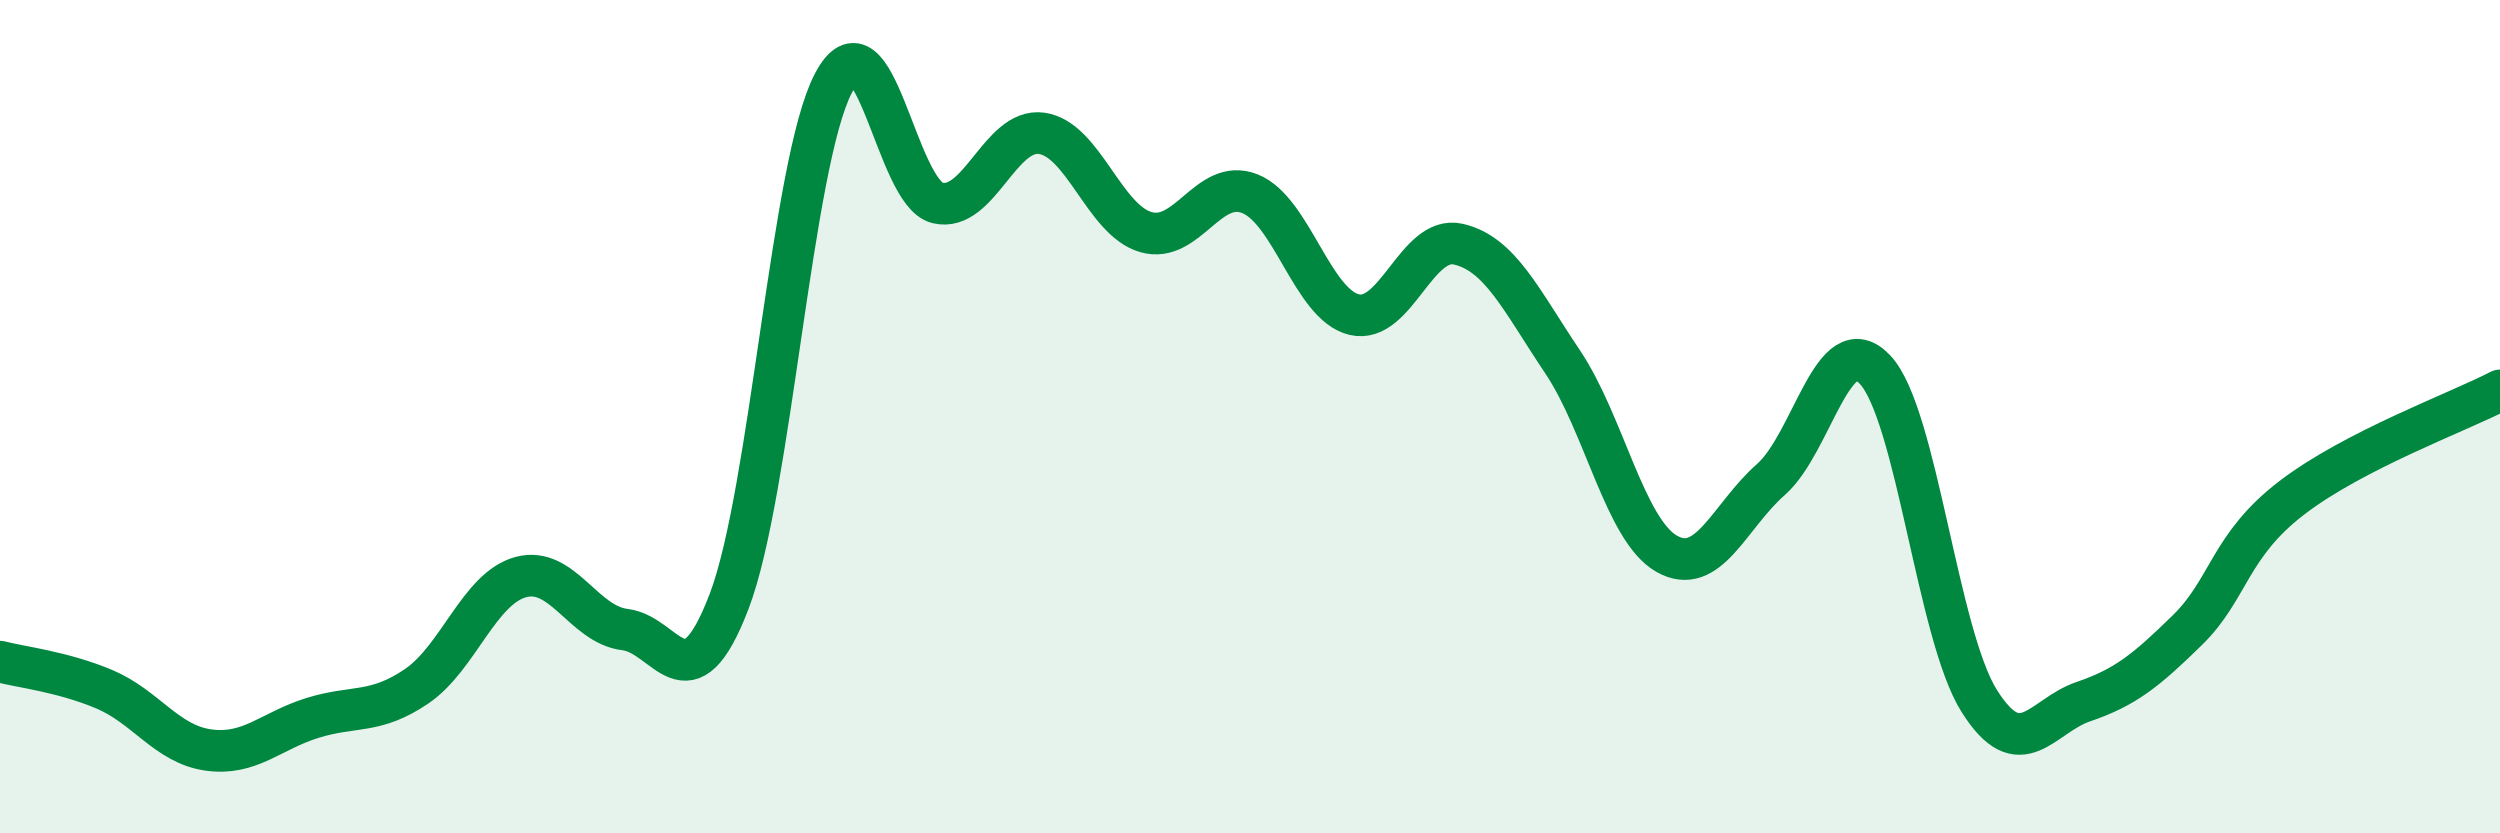 
    <svg width="60" height="20" viewBox="0 0 60 20" xmlns="http://www.w3.org/2000/svg">
      <path
        d="M 0,15.88 C 0.5,16.01 1.5,16.12 2.5,16.54 C 3.5,16.96 4,17.86 5,18 C 6,18.14 6.5,17.54 7.5,17.23 C 8.5,16.92 9,17.15 10,16.47 C 11,15.79 11.5,14.12 12.5,13.85 C 13.5,13.58 14,14.99 15,15.11 C 16,15.23 16.5,17.05 17.5,14.43 C 18.5,11.81 19,3.91 20,2 C 21,0.09 21.5,4.63 22.5,4.87 C 23.5,5.11 24,3.06 25,3.2 C 26,3.34 26.5,5.28 27.5,5.57 C 28.5,5.86 29,4.25 30,4.65 C 31,5.05 31.5,7.31 32.5,7.55 C 33.5,7.79 34,5.63 35,5.86 C 36,6.09 36.5,7.19 37.5,8.68 C 38.5,10.17 39,12.72 40,13.29 C 41,13.86 41.5,12.39 42.5,11.51 C 43.5,10.63 44,7.81 45,8.87 C 46,9.93 46.5,15.23 47.5,16.82 C 48.5,18.41 49,17.18 50,16.84 C 51,16.5 51.5,16.1 52.5,15.12 C 53.5,14.14 53.5,13.1 55,11.95 C 56.5,10.8 59,9.89 60,9.37L60 20L0 20Z"
        fill="#008740"
        opacity="0.1"
        stroke-linecap="round"
        stroke-linejoin="round"
      />
      <path
        d="M 0,15.88 C 0.5,16.01 1.5,16.12 2.5,16.54 C 3.5,16.96 4,17.86 5,18 C 6,18.14 6.5,17.54 7.5,17.23 C 8.5,16.92 9,17.15 10,16.47 C 11,15.79 11.5,14.12 12.5,13.85 C 13.5,13.58 14,14.99 15,15.11 C 16,15.23 16.5,17.05 17.5,14.43 C 18.5,11.81 19,3.91 20,2 C 21,0.09 21.5,4.63 22.5,4.87 C 23.5,5.11 24,3.06 25,3.2 C 26,3.34 26.5,5.28 27.5,5.57 C 28.5,5.86 29,4.25 30,4.65 C 31,5.05 31.5,7.31 32.5,7.55 C 33.5,7.79 34,5.63 35,5.86 C 36,6.09 36.5,7.19 37.5,8.68 C 38.5,10.17 39,12.72 40,13.29 C 41,13.86 41.5,12.39 42.5,11.51 C 43.5,10.63 44,7.81 45,8.87 C 46,9.93 46.5,15.23 47.5,16.82 C 48.5,18.41 49,17.18 50,16.84 C 51,16.5 51.5,16.1 52.5,15.12 C 53.5,14.14 53.5,13.1 55,11.95 C 56.5,10.8 59,9.89 60,9.37"
        stroke="#008740"
        stroke-width="1"
        fill="none"
        stroke-linecap="round"
        stroke-linejoin="round"
      />
    </svg>
  